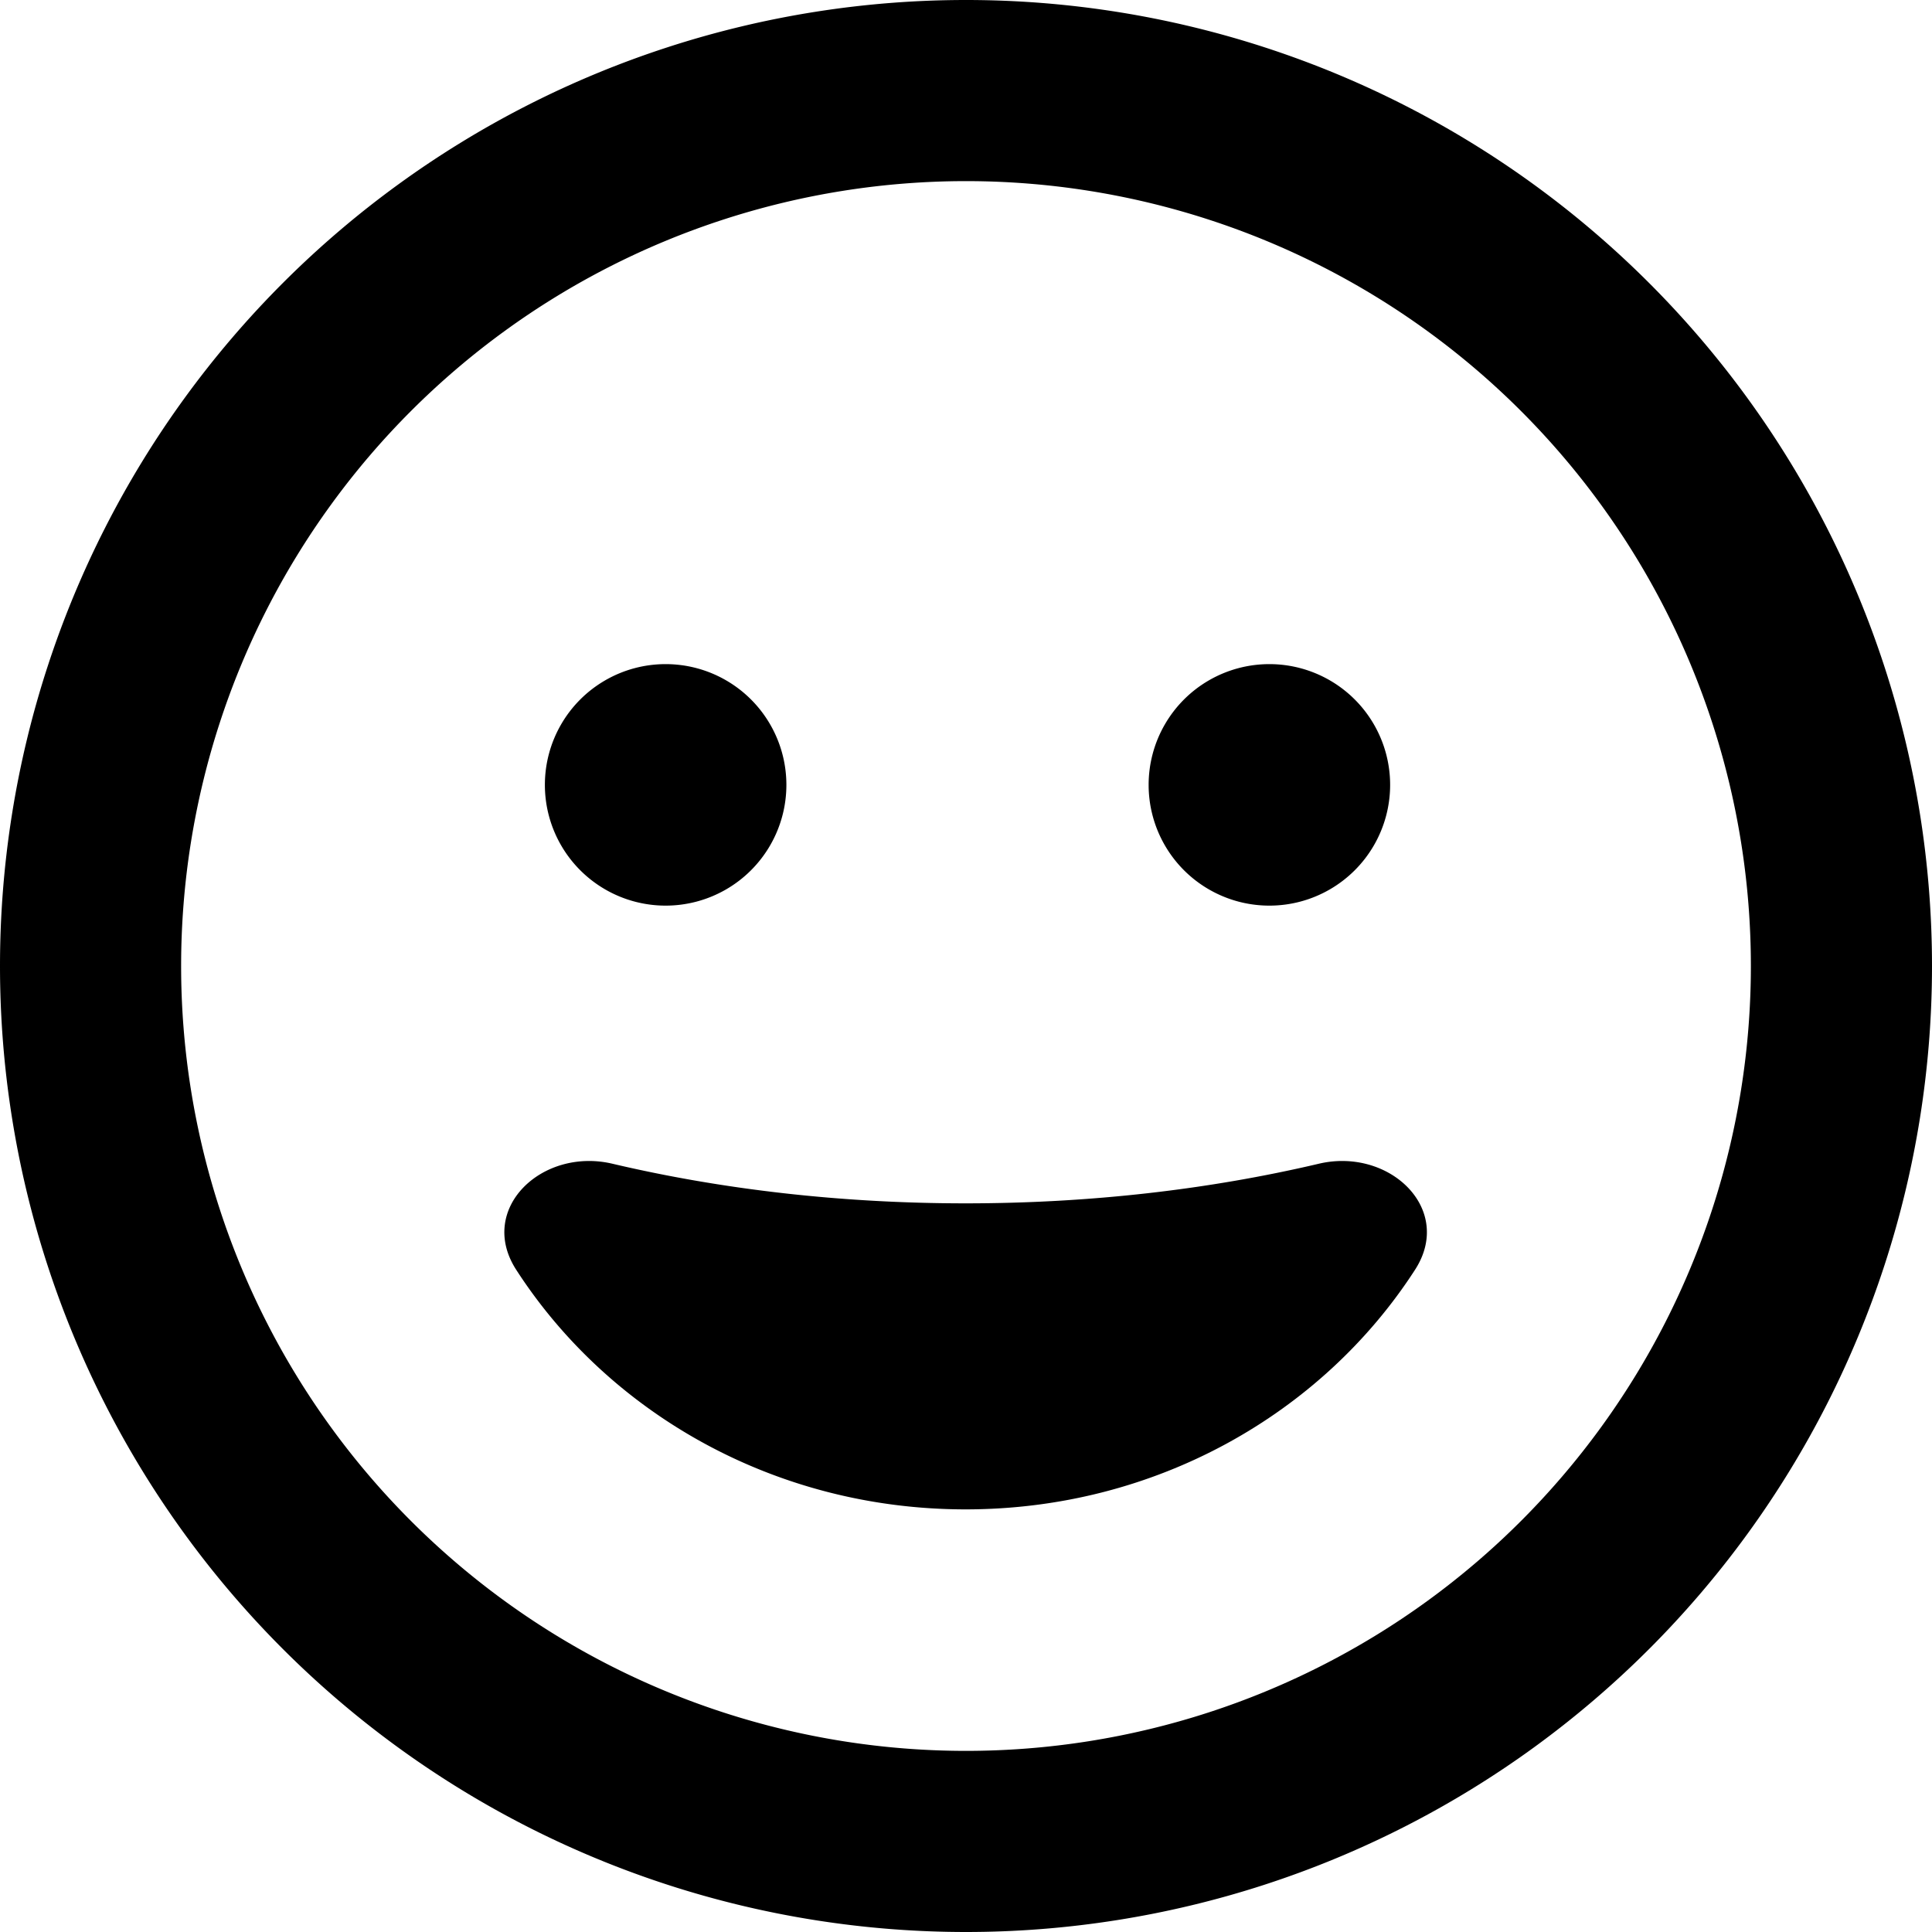 <svg xmlns="http://www.w3.org/2000/svg" viewBox="0 0 512 512"><!--! Font Awesome Free 6.5.1 by @fontawesome - https://fontawesome.com License - https://fontawesome.com/license/free (Icons: CC BY 4.0, Fonts: SIL OFL 1.1, Code: MIT License) Copyright 2023 Fonticons, Inc.--><path d="M464 256a208 208 0 1 0-416 0 208 208 0 1 0 416 0zM0 256a256 256 0 1 1 512 0 256 256 0 1 1-512 0zm349.5 52.4c18.7-4.4 35.9 12 25.5 28.1-24.6 38.1-68.7 63.5-119.1 63.5s-94.5-25.4-119.1-63.5c-10.4-16.1 6.8-32.5 25.5-28.1 28.9 6.8 60.5 10.5 93.6 10.5s64.7-3.7 93.6-10.5zM144.4 208a32 32 0 1 1 64 0 32 32 0 1 1-64 0zm192-32a32 32 0 1 1 0 64 32 32 0 1 1 0-64z"/></svg>